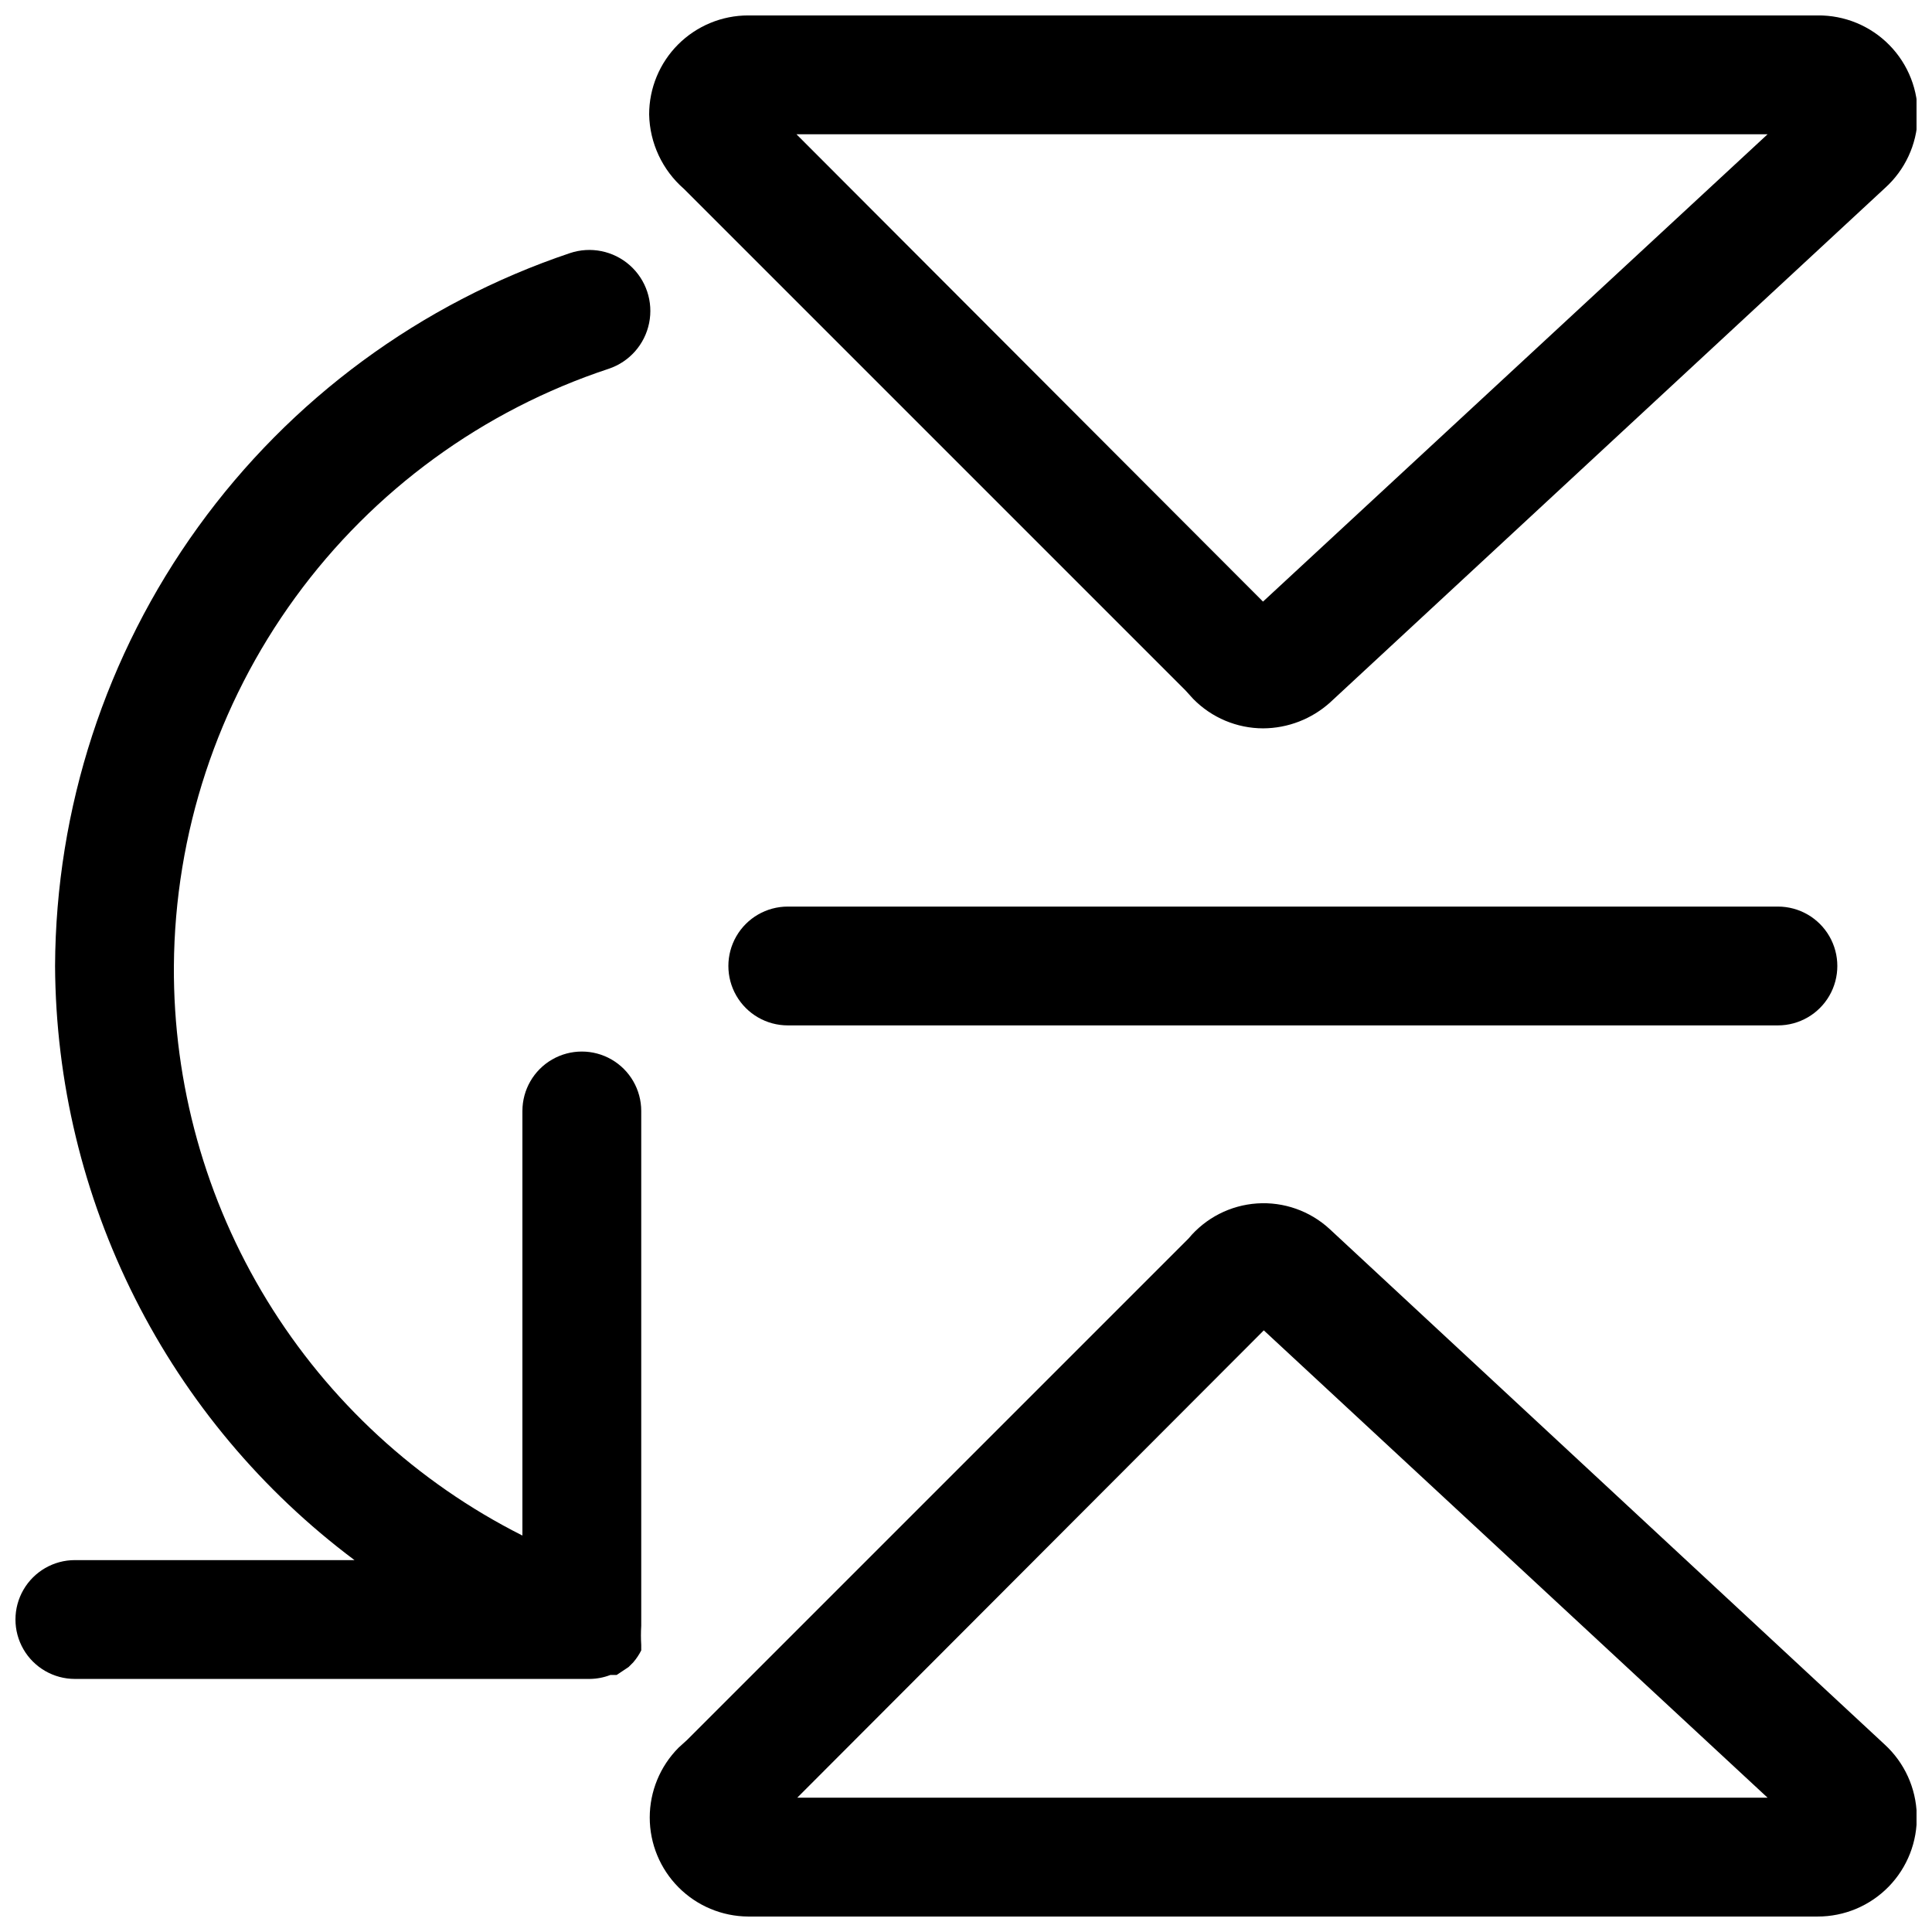 <?xml version="1.0" encoding="UTF-8"?>
<!-- Uploaded to: ICON Repo, www.iconrepo.com, Generator: ICON Repo Mixer Tools -->
<svg width="800px" height="800px" version="1.1" viewBox="144 144 512 512" xmlns="http://www.w3.org/2000/svg">
 <defs>
  <clipPath id="c">
   <path d="m316 462h335.9v189.9h-335.9z"/>
  </clipPath>
  <clipPath id="b">
   <path d="m316 148.09h335.9v189.91h-335.9z"/>
  </clipPath>
  <clipPath id="a">
   <path d="m148.09 210h168.91v379h-168.91z"/>
  </clipPath>
 </defs>
 <path d="m615.17 415.74c5.625 0 10.82-3 13.633-7.871s2.812-10.875 0-15.746-8.008-7.871-13.633-7.871h-262.4c-5.625 0-10.82 3-13.633 7.871s-2.812 10.875 0 15.746 8.008 7.871 13.633 7.871z"/>
 <g clip-path="url(#c)">
  <path d="m496.35 469.69c-5.207-4.793-12.16-7.242-19.223-6.766-7.066 0.477-13.625 3.836-18.145 9.285l-132.88 132.88-2.309 2.098v0.004c-4.875 4.918-7.609 11.566-7.606 18.496 0.008 6.926 2.75 13.57 7.637 18.48 4.887 4.914 11.516 7.691 18.441 7.734h283.39c7.094 0.023 13.895-2.832 18.852-7.906 4.957-5.078 7.648-11.945 7.457-19.035-0.191-7.094-3.246-13.809-8.465-18.609zm-141.07 150.72 123.64-123.85 133.51 123.85z"/>
 </g>
 <g clip-path="url(#b)">
  <path d="m625.66 148.09h-283.39c-6.957 0-13.633 2.766-18.555 7.684-4.922 4.922-7.684 11.598-7.684 18.555 0.152 7.59 3.508 14.758 9.234 19.734l132.88 132.88 2.098 2.309h0.004c4.875 4.953 11.523 7.75 18.473 7.769 6.602-0.023 12.957-2.492 17.844-6.93l146.95-136.24c5.324-4.781 8.465-11.531 8.695-18.688 0.227-7.156-2.477-14.094-7.488-19.203-5.012-5.113-11.895-7.957-19.051-7.871zm-146.95 155.34-123.64-123.85h257.36z"/>
 </g>
 <g clip-path="url(#a)">
  <path d="m305.75 587.88h1.68l3.148-2.098 1.258-1.258v-0.004c0.824-0.961 1.531-2.019 2.098-3.148v-1.469c-0.105-1.68-0.105-3.363 0-5.039v-136.45c0-5.625-3-10.824-7.871-13.637-4.871-2.809-10.871-2.809-15.742 0-4.871 2.812-7.875 8.012-7.875 13.637v112.52c-27.918-14.066-51.355-35.648-67.672-62.312-16.32-26.664-24.871-57.355-24.691-88.617 0.246-35.121 11.496-69.281 32.172-97.676 20.672-28.391 49.727-49.586 83.074-60.605 5.477-1.836 9.555-6.457 10.699-12.117 1.148-5.66-0.812-11.5-5.141-15.324-4.332-3.82-10.371-5.043-15.844-3.207-39.613 13.316-74.07 38.691-98.535 72.57-24.469 33.883-37.727 74.566-37.914 116.36 0.164 30.59 7.41 60.723 21.18 88.039 13.766 27.316 33.68 51.074 58.172 69.398h-74.105c-5.621 0-10.82 3.004-13.633 7.875s-2.812 10.871 0 15.742c2.812 4.871 8.012 7.871 13.633 7.871h136.45c1.867-0.02 3.719-0.375 5.461-1.047z"/>
 </g>
</svg>